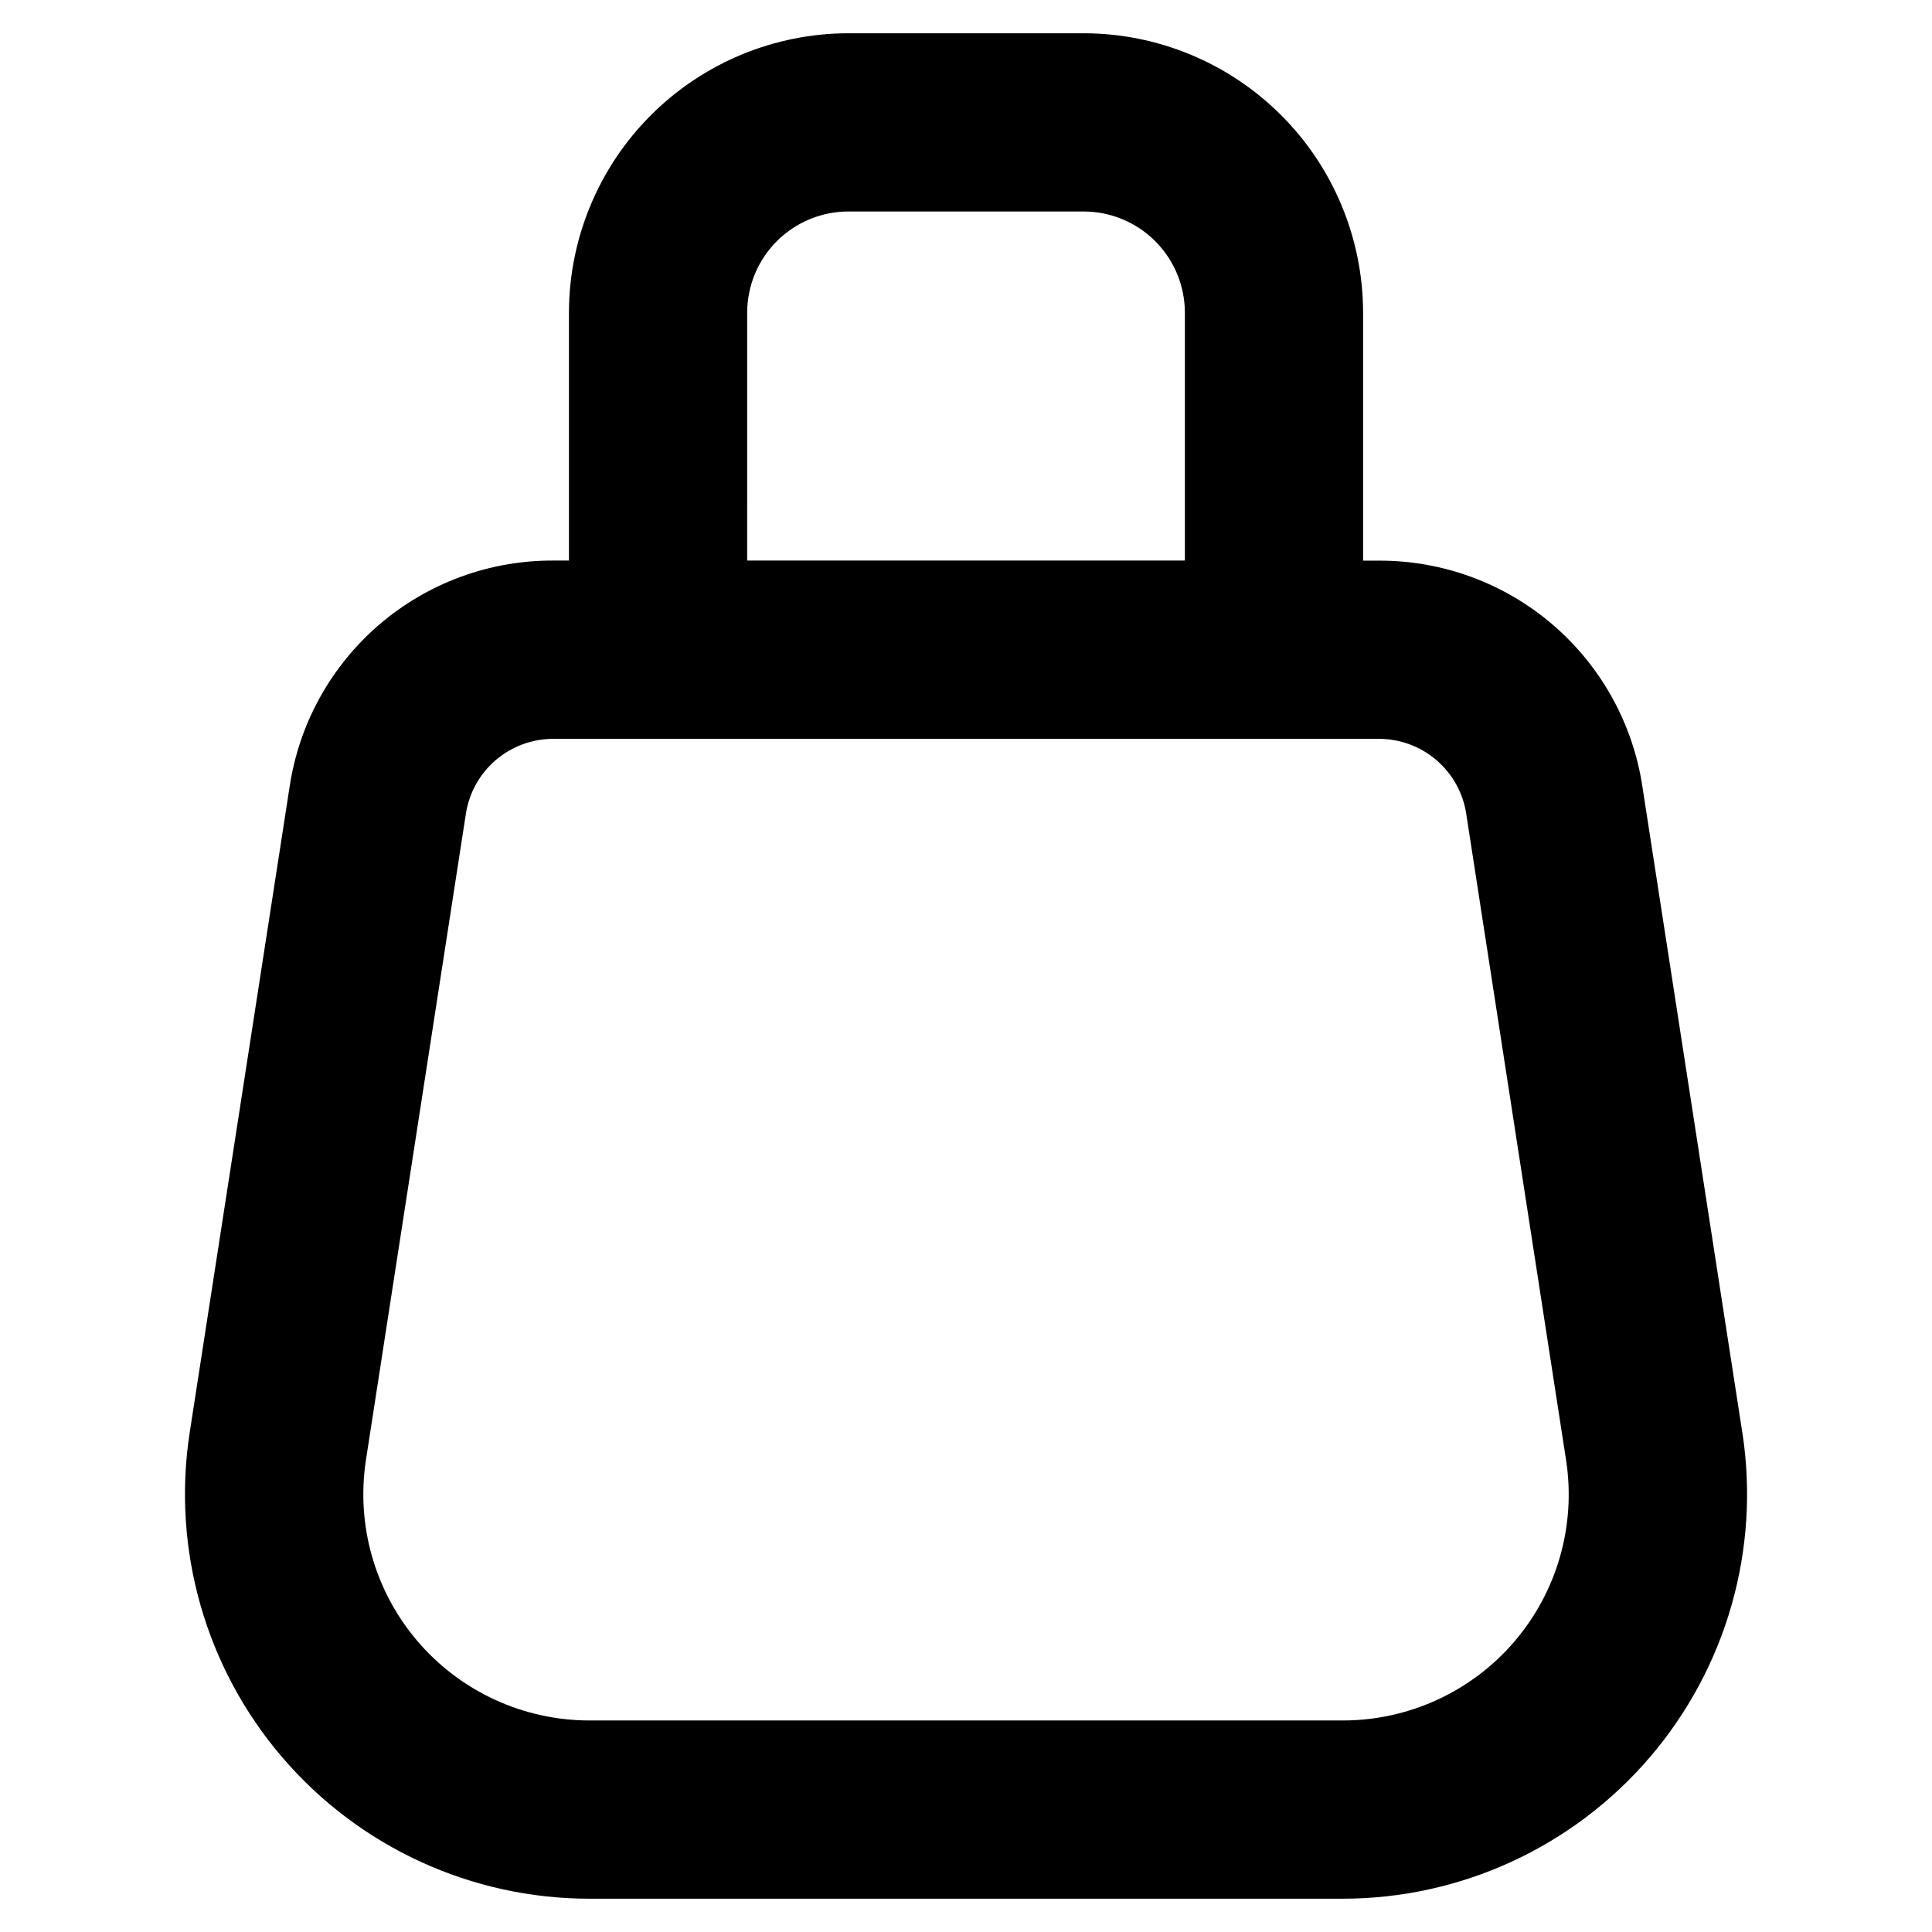 <?xml version="1.0" encoding="UTF-8"?>
<!-- Uploaded to: SVG Repo, www.svgrepo.com, Generator: SVG Repo Mixer Tools -->
<svg fill="#000000" width="800px" height="800px" version="1.1" viewBox="144 144 512 512" xmlns="http://www.w3.org/2000/svg">
 <path d="m605.73 523.63-26.465-171.1c-2.508-16.73-10.957-31.996-23.801-43.004-12.844-11.012-29.219-17.027-46.137-16.949h-4.094v-65.766c-0.035-19.621-7.848-38.43-21.73-52.301-13.883-13.871-32.695-21.676-52.32-21.695h-62.355c-19.621 0.023-38.438 7.824-52.316 21.695-13.883 13.871-21.695 32.68-21.734 52.301v65.738h-4.094v0.004c-16.914-0.082-33.293 5.934-46.137 16.941-12.84 11.008-21.289 26.273-23.797 43.004l-26.477 171.13c-4.769 30.918 4.203 62.379 24.566 86.129 20.363 23.75 50.086 37.418 81.367 37.422h199.59c31.293 0 61.02-13.676 81.387-37.438 20.363-23.758 29.332-55.227 24.547-86.152zm-263.72-296.82c0.023-7.102 2.856-13.902 7.883-18.922 5.027-5.016 11.836-7.836 18.938-7.84h62.355c7.102 0.004 13.91 2.824 18.938 7.84 5.027 5.019 7.863 11.82 7.883 18.922v65.738l-116 0.004zm203.31 352.23c-11.391 13.285-28.023 20.922-45.523 20.902h-199.59c-17.492-0.008-34.105-7.652-45.492-20.934-11.383-13.281-16.395-30.875-13.727-48.16l26.465-171.11c0.836-5.562 3.648-10.641 7.918-14.301 4.273-3.66 9.719-5.66 15.344-5.633h218.61c5.625-0.027 11.07 1.973 15.344 5.633 4.269 3.66 7.078 8.738 7.91 14.301l26.434 171.11c2.695 17.293-2.309 34.902-13.695 48.191z"/>
</svg>